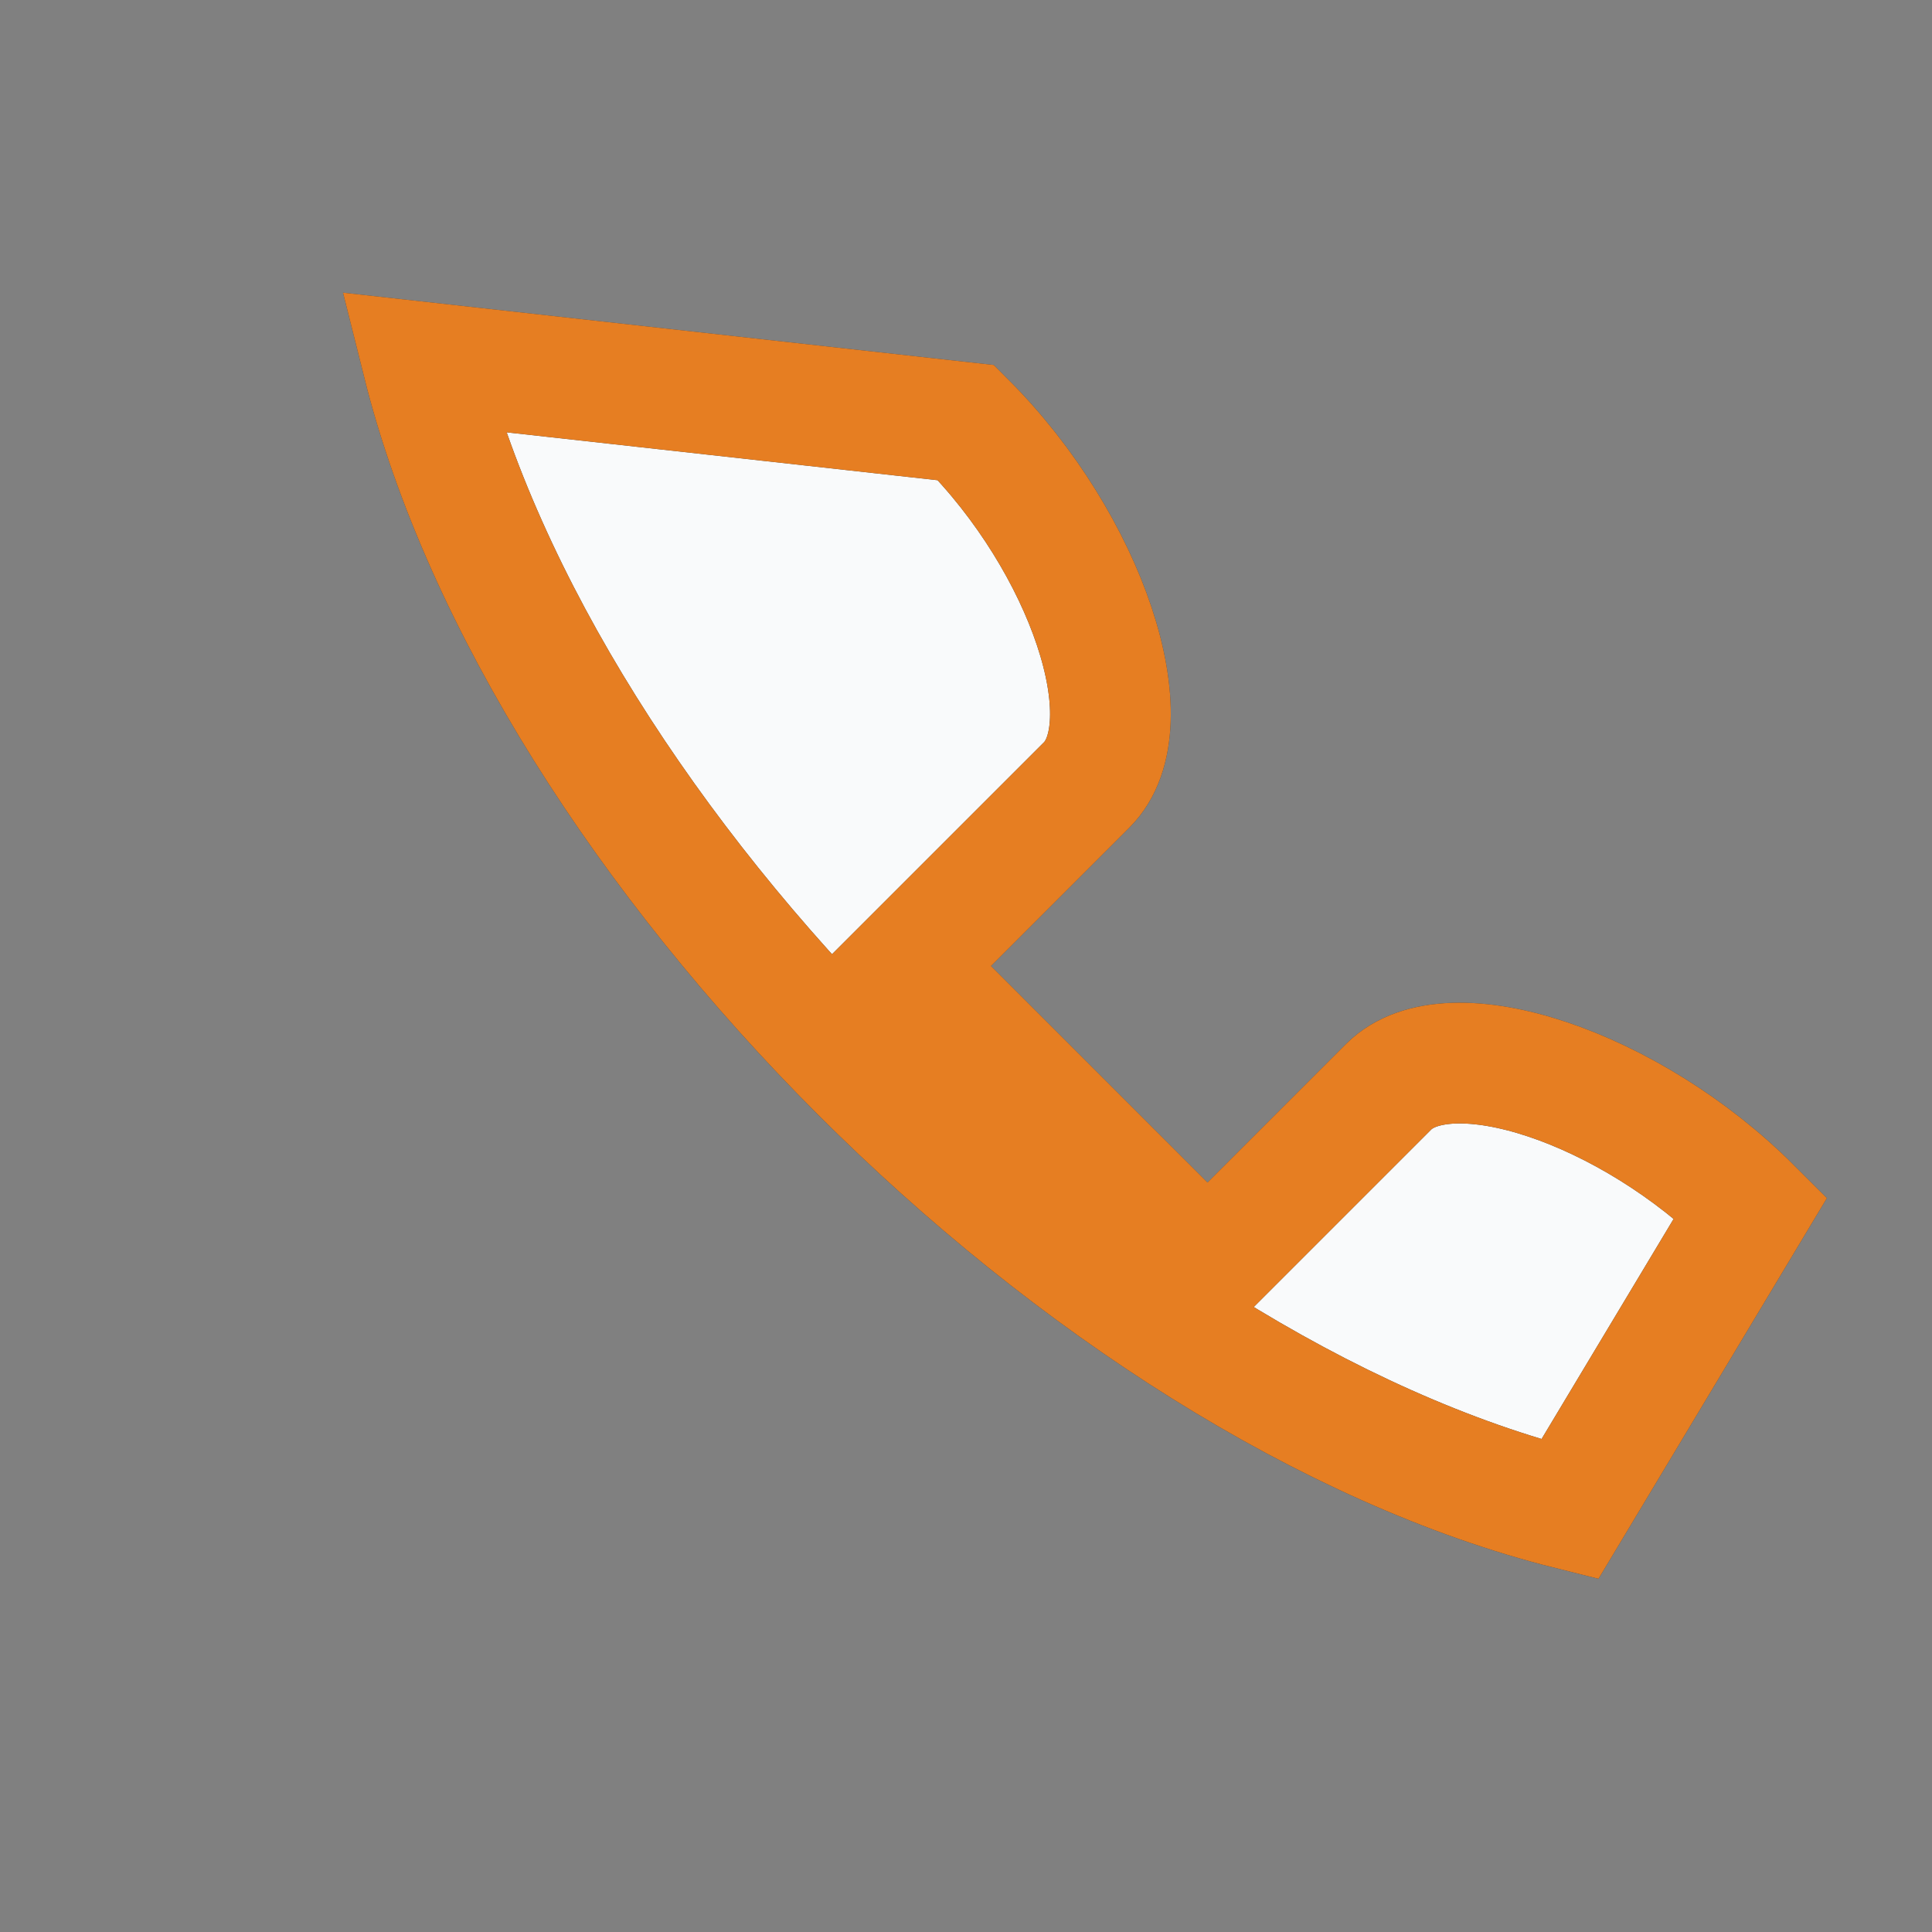 <?xml version="1.0" encoding="UTF-8"?>
<svg xmlns="http://www.w3.org/2000/svg" width="32" height="32" viewBox="0 0 32 32"><rect x="0" y="0" width="32" height="32" fill="#808080" stroke="none"/><path d="M7 6c2 8 11 17 19 19l3-5c-2-2-5-3-6-2l-3 3c-1-1-4-4-5-5l3-3c1-1 0-4-2-6z" fill="#F9FAFB" stroke="#2C3E50" stroke-width="2"/><path d="M7 6c2 8 11 17 19 19l3-5c-2-2-5-3-6-2l-3 3c-1-1-4-4-5-5l3-3c1-1 0-4-2-6z" fill="none" stroke="#E67E22" stroke-width="2"/></svg>